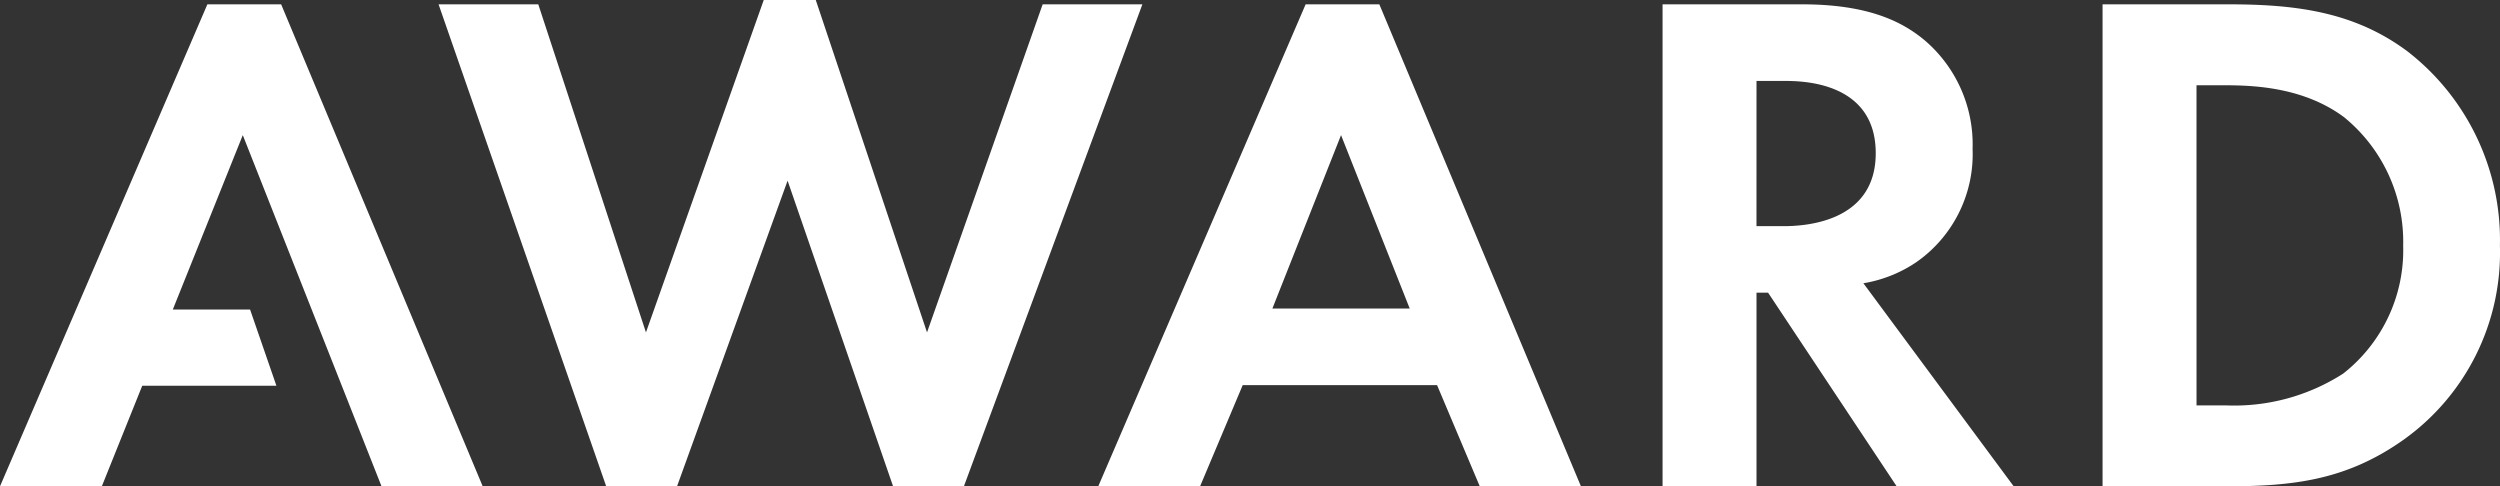 <svg id="logo" xmlns="http://www.w3.org/2000/svg" xmlns:xlink="http://www.w3.org/1999/xlink" width="164.505" height="32" viewBox="0 0 164.505 32">
  <rect x="0" y="0" width="164.505" height="32" fill="#333333" stroke="none"/>
  <defs>
    <clipPath id="clip-path">
      <rect id="Rectangle_1158" data-name="Rectangle 1158" width="164.505" height="32" fill="none"/>
    </clipPath>
  </defs>
  <g id="Group_659" data-name="Group 659" clip-path="url(#clip-path)">
    <path id="Path_1" data-name="Path 1" d="M51.825,11.888,58.767,32h4.659L75.171.285H68.609L61,21.872,53.679,0H50.256L42.505,21.872,35.42.285H28.859L39.89,32h4.66ZM97.372,32h6.657L90.763.285h-4.85L72.267,32h6.7l2.805-6.657h12.79ZM83.726,20.3,88.243,8.891,92.761,20.3ZM109.4.285V32h6.181V19.256h.761L124.805,32h7.7l-9.89-13.361a8.787,8.787,0,0,0,3.471-1.379A8.662,8.662,0,0,0,129.8,9.795a9,9,0,0,0-3.138-7.131C125.185,1.427,122.95.285,118.577.285Zm6.181,5.041h1.855c1.142,0,5.991.047,5.991,4.756,0,4.659-4.9,4.8-6.087,4.8H115.58ZM138.353.285V32h8.178c4.422,0,7.893-.428,11.6-3.044A15.122,15.122,0,0,0,164.5,16.167a15.7,15.7,0,0,0-6.087-12.79C154.9.761,151.048.285,146.627.285Zm6.181,5.326h1.9c2.092,0,5.231.19,7.8,2.092a10.567,10.567,0,0,1,3.9,8.464,10.317,10.317,0,0,1-3.947,8.416,13.27,13.27,0,0,1-7.751,2.091h-1.9ZM15.976,8.891,11.37,20.37h5.086l1.732,5.011H9.36L6.7,32H0L13.646.285H18.5L31.763,32H25.105Z" transform="translate(0 0)" fill="#fff"/>
  </g>
</svg>
